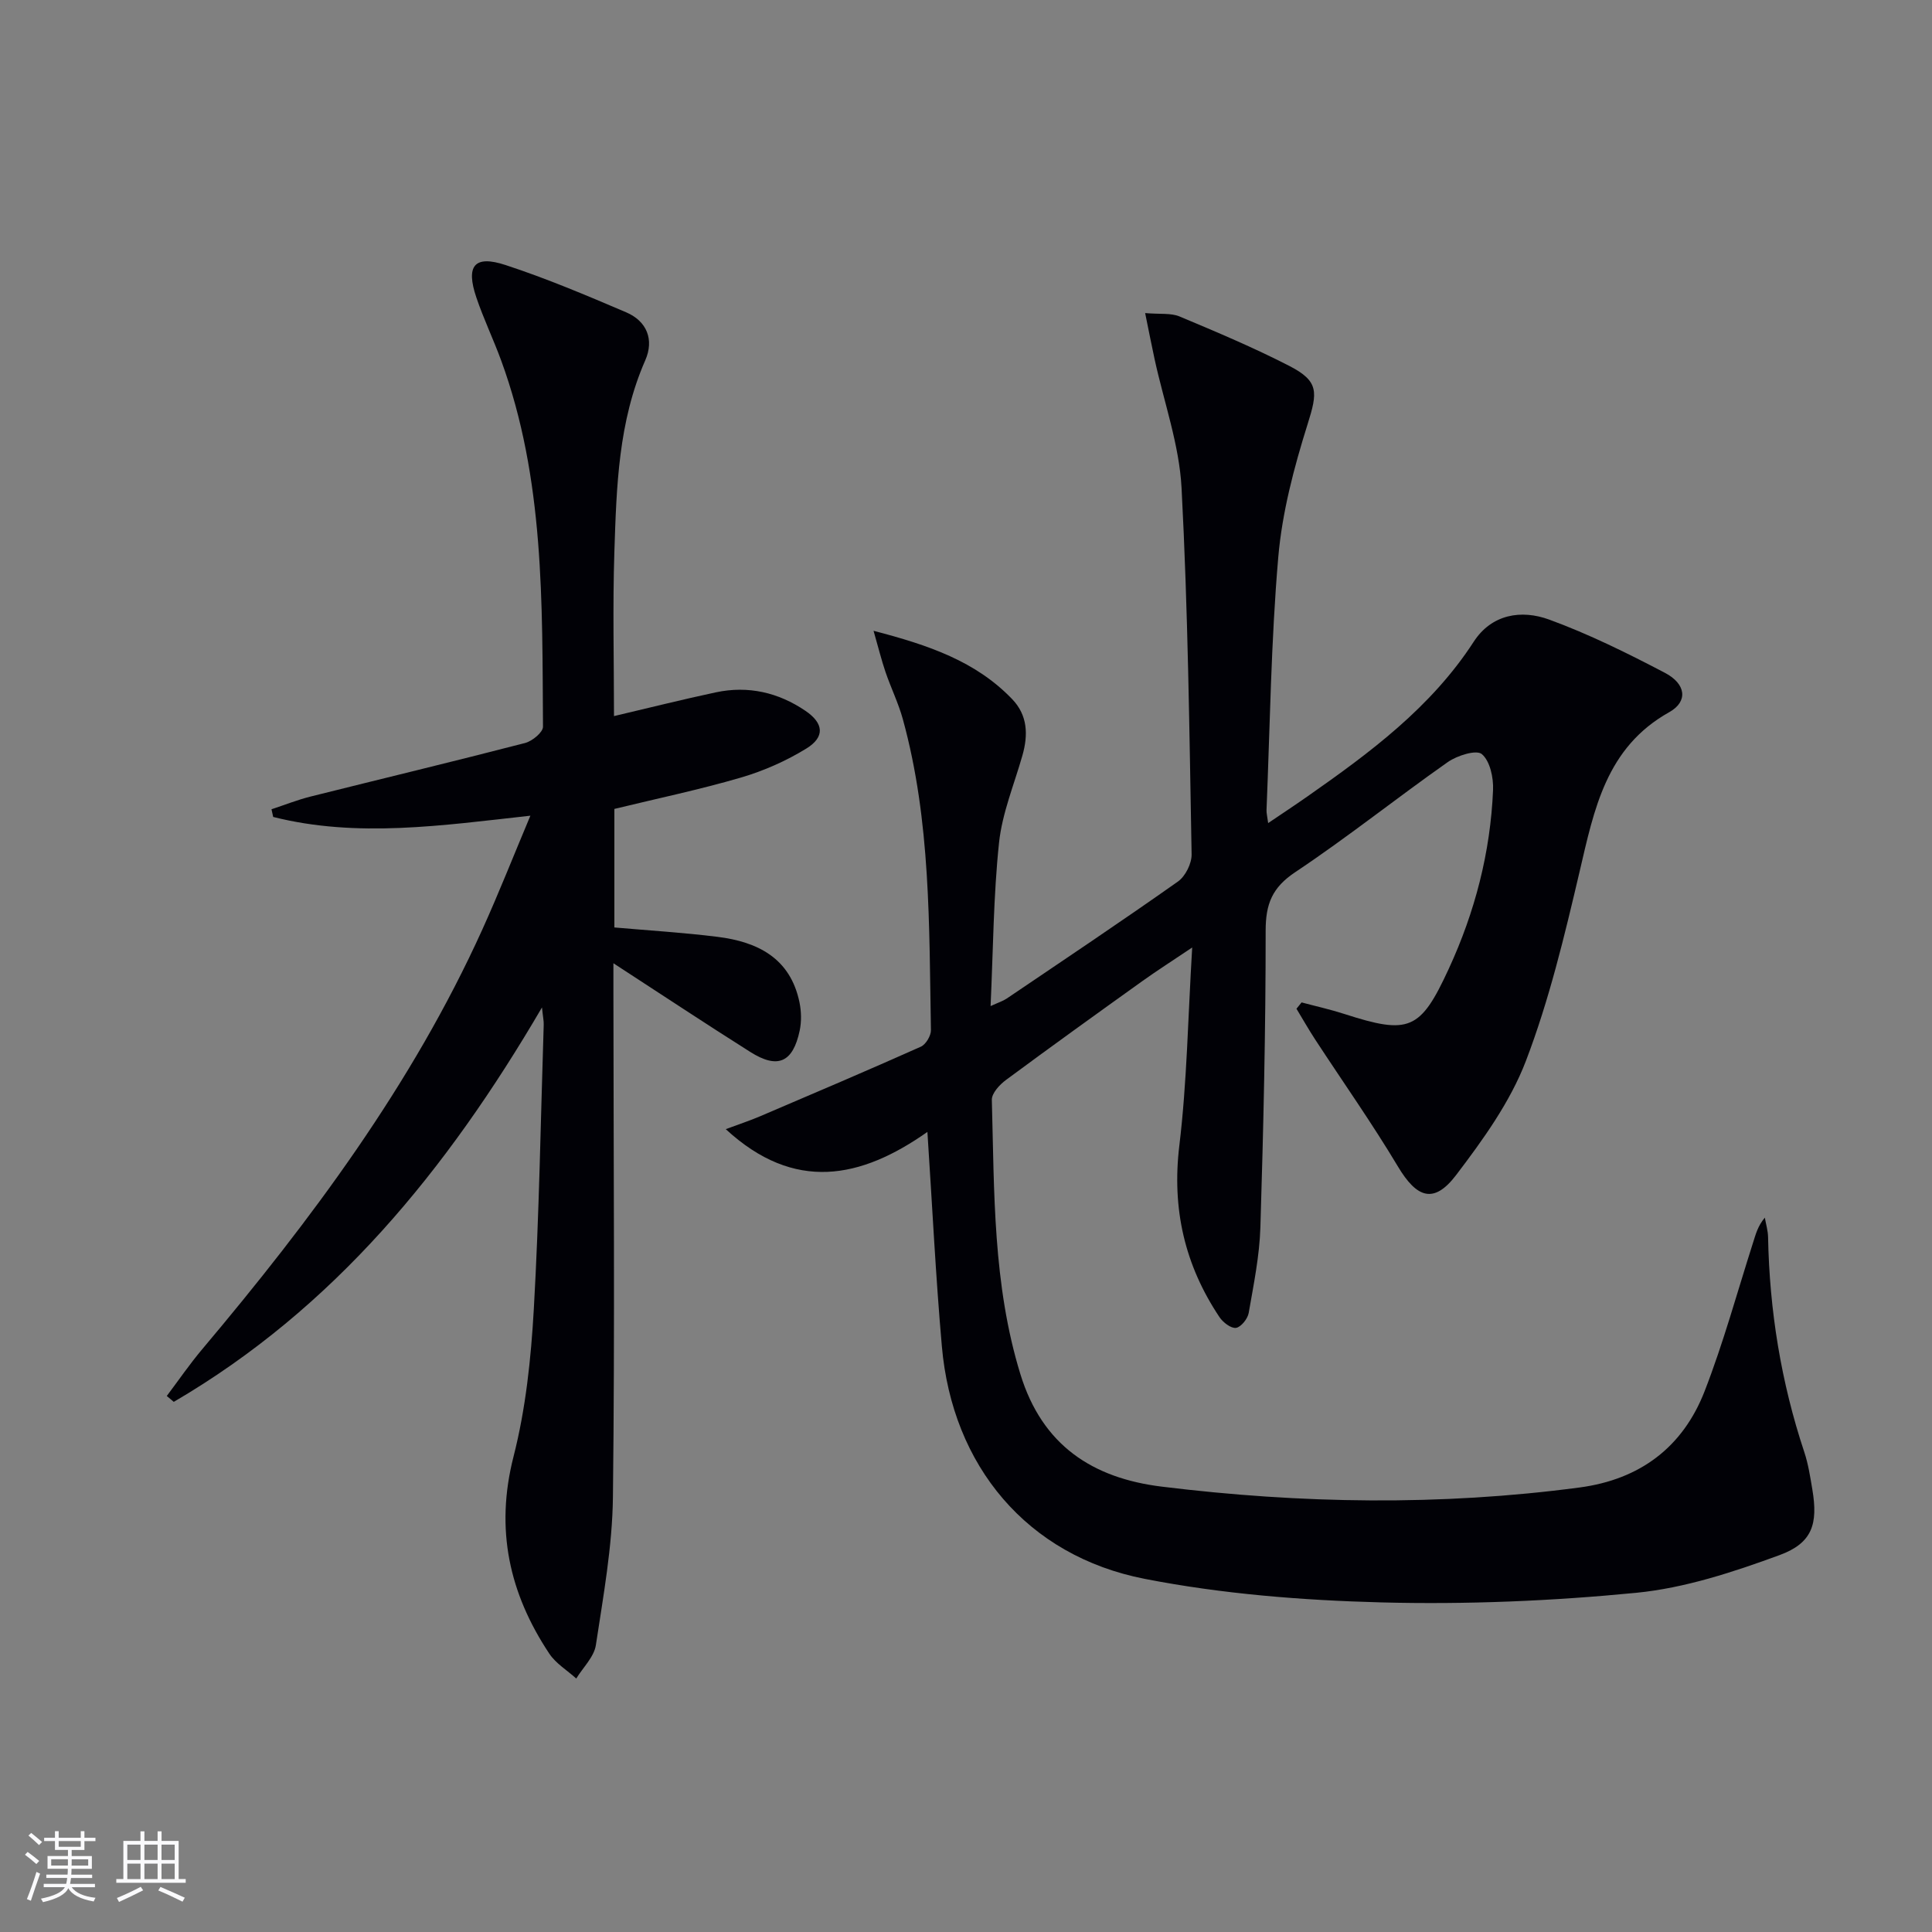<svg enable-background="new 0 0 400 400" viewBox="0 0 400 400" xmlns="http://www.w3.org/2000/svg"><rect x="0" y="0" width="400" height="400" fill="#808080" stroke="none"/><path d="m192.01 234.35c-13.76 9.69-27.52 12.55-41.75-.57 2.73-1.02 5-1.76 7.19-2.7 11.1-4.74 22.2-9.46 33.21-14.38 1.03-.46 2.1-2.27 2.08-3.43-.39-21.59-.01-43.26-5.81-64.35-.92-3.35-2.48-6.51-3.6-9.8-.82-2.41-1.43-4.89-2.47-8.52 11.45 2.98 21.18 6.31 28.71 14.16 3.21 3.35 3.32 7.4 2.11 11.65-1.71 6.01-4.19 11.94-4.84 18.06-1.16 10.97-1.21 22.07-1.75 33.83 1.66-.76 2.58-1.05 3.34-1.56 11.85-8.02 23.75-15.97 35.44-24.22 1.55-1.09 2.87-3.74 2.84-5.64-.46-25.29-.75-50.59-2.08-75.84-.47-8.96-3.65-17.78-5.58-26.67-.62-2.84-1.17-5.7-1.96-9.55 3.1.27 5.34-.05 7.12.7 7.66 3.21 15.33 6.44 22.71 10.23 6.21 3.19 5.88 5.47 3.8 12.09-2.81 8.95-5.27 18.24-6.07 27.54-1.5 17.38-1.71 34.88-2.43 52.33-.03.61.15 1.23.34 2.7 2.99-2.02 5.55-3.71 8.05-5.46 12.99-9.09 25.68-18.47 34.51-32.09 3.72-5.73 9.87-6.68 15.6-4.59 8.24 3.01 16.19 6.95 23.98 11.03 4.39 2.3 4.83 5.94.91 8.14-13.11 7.33-15.55 20.12-18.58 33.05-3.1 13.21-6.28 26.54-11.11 39.17-3.25 8.5-8.88 16.31-14.46 23.64-4.59 6.02-8.12 4.76-12.03-1.78-5.36-8.96-11.39-17.51-17.11-26.26-1.37-2.09-2.6-4.27-3.9-6.41.35-.44.71-.87 1.06-1.31 2.95.79 5.94 1.45 8.85 2.39 13.42 4.33 15.75 3.4 21.63-9.37 5.41-11.73 8.62-24.08 9.16-36.99.11-2.55-.62-6-2.32-7.44-1.13-.96-5.11.29-7.05 1.65-10.62 7.46-20.78 15.59-31.57 22.78-4.79 3.19-6.14 6.58-6.14 12.13.01 20.47-.46 40.94-1.09 61.41-.18 5.93-1.4 11.85-2.42 17.73-.21 1.21-1.59 2.93-2.62 3.09-1.03.15-2.69-1.12-3.42-2.21-7.21-10.78-9.9-22.44-8.32-35.54 1.58-13.12 1.78-26.41 2.66-41-4.14 2.78-7.26 4.77-10.27 6.92-9.47 6.78-18.93 13.58-28.29 20.51-1.32.97-2.96 2.76-2.92 4.12.52 19.08.19 38.2 5.92 56.82 4.54 14.74 14.95 21.49 29.24 23.25 28.81 3.54 57.66 4.01 86.51.18 12.52-1.66 21.39-8.34 25.9-19.93 3.9-10.03 6.74-20.47 10.02-30.73.55-1.7.96-3.45 2.45-5.21.23 1.34.64 2.67.67 4.01.29 15.22 2.69 30.07 7.5 44.53.83 2.5 1.23 5.15 1.67 7.76 1.19 7.1.02 11.07-6.8 13.57-9.57 3.51-19.58 6.81-29.64 7.8-17.51 1.71-35.22 2.45-52.81 1.99-16.37-.43-32.92-1.74-48.96-4.87-24.4-4.76-39.86-23.4-42.02-48.17-1.27-14.41-1.97-28.85-2.99-44.37z" fill="#010106"/><path d="m112.21 208.58c-19.78 33.84-43.2 62.36-76.23 81.66-.48-.41-.96-.81-1.45-1.22 2.43-3.23 4.72-6.57 7.32-9.66 22.57-26.8 43.44-54.75 58-86.89 3.41-7.52 6.44-15.22 9.96-23.59-18.41 2.04-35.89 4.63-53.25.26-.12-.53-.24-1.06-.35-1.59 2.68-.88 5.31-1.93 8.04-2.62 14.82-3.71 29.67-7.27 44.46-11.1 1.48-.38 3.72-2.22 3.71-3.37-.18-25.59.34-51.3-8.68-75.88-1.6-4.36-3.62-8.57-5.11-12.97-2.24-6.6-.43-8.86 6.03-6.74 8.49 2.78 16.76 6.28 24.98 9.79 4.32 1.85 5.82 5.69 3.95 9.95-5.57 12.68-5.95 26.16-6.39 39.6-.37 11.29-.08 22.6-.08 34.05 7.24-1.7 14.14-3.44 21.1-4.92 6.68-1.42 12.93.02 18.54 3.83 3.8 2.58 4.07 5.42.18 7.81-4.17 2.56-8.81 4.62-13.52 6-8.58 2.51-17.35 4.34-26.22 6.5v24.54c7.18.63 14.29 1.06 21.34 1.94 8.32 1.03 15.08 4.4 16.98 13.54.39 1.88.44 3.99.05 5.86-1.4 6.63-4.55 8.03-10.24 4.43-9.24-5.83-18.34-11.87-28.33-18.36v6.05c.02 34.82.31 69.65-.1 104.47-.12 10.23-1.99 20.47-3.53 30.64-.37 2.46-2.66 4.63-4.06 6.93-1.89-1.7-4.23-3.11-5.59-5.16-8.3-12.49-11.24-25.76-7.4-40.79 2.53-9.9 3.62-20.3 4.2-30.54 1.12-19.6 1.42-39.24 2.05-58.87.03-.76-.15-1.54-.36-3.58z" fill="#010106"/><g fill="#fafafc"><path d="m5.17 384 .55-.58c.85.61 1.65 1.24 2.4 1.87l-.59.64c-.83-.73-1.62-1.38-2.36-1.93m1.22 9.53-.82-.34c.71-1.76 1.37-3.64 1.98-5.63.24.13.5.25.76.36-.6 1.67-1.24 3.54-1.92 5.61m-.5-13.5.57-.54c.56.44 1.31 1.06 2.26 1.87l-.64.64c-.68-.66-1.41-1.32-2.19-1.97m3.25.46h2.24v-1.36h.77v1.36h4.57v-1.36h.76v1.36h2.28v.69h-2.28v1.84h-2.64v1.26h4.18v2.64h-4.21c0 .45-.02.86-.05 1.21h4.32v.69h-4.38c-.04.34-.1.75-.19 1.22h5.15v.69h-4.82c.87 1.19 2.51 1.92 4.93 2.19-.17.32-.3.57-.37.76-2.77-.49-4.52-1.41-5.26-2.76-.56 1.26-2.3 2.23-5.24 2.9-.12-.24-.26-.48-.43-.72 2.73-.55 4.38-1.34 4.96-2.38h-4.38v-.69h4.65c.1-.38.17-.79.21-1.22h-4.32v-.69h4.4c.03-.34.05-.75.05-1.21h-4.2v-2.64h4.23v-1.26h-2.69v-1.84h-2.24zm1.46 4.46v1.29h3.45c.01-.4.02-.57.01-.53v-.32-.45h-3.46zm1.55-2.59h4.57v-1.19h-4.57zm6.11 2.59h-3.42v.77c-.01.19-.01.37-.02.53h3.44z"/><path d="m32.63 379.16h.82v1.98h3.54v7.89h1.46v.78h-14.37v-.78h1.46v-7.89h3.54v-1.98h.82v1.98h2.73zm-3.49 11.48.5.73c-1.61.82-3.28 1.63-5 2.41-.13-.27-.28-.55-.44-.82 1.75-.72 3.4-1.49 4.94-2.32m-2.78-5.55h2.73v-3.18h-2.73zm0 3.95h2.73v-3.2h-2.73zm3.54-3.95h2.73v-3.18h-2.73zm0 3.95h2.73v-3.2h-2.73zm7.89 4.68c-1.84-.92-3.51-1.7-5.02-2.32l.45-.73c1.89.8 3.57 1.55 5.04 2.23zm-1.62-11.81h-2.73v3.18h2.73zm-2.73 7.13h2.73v-3.2h-2.73z"/></g></svg>